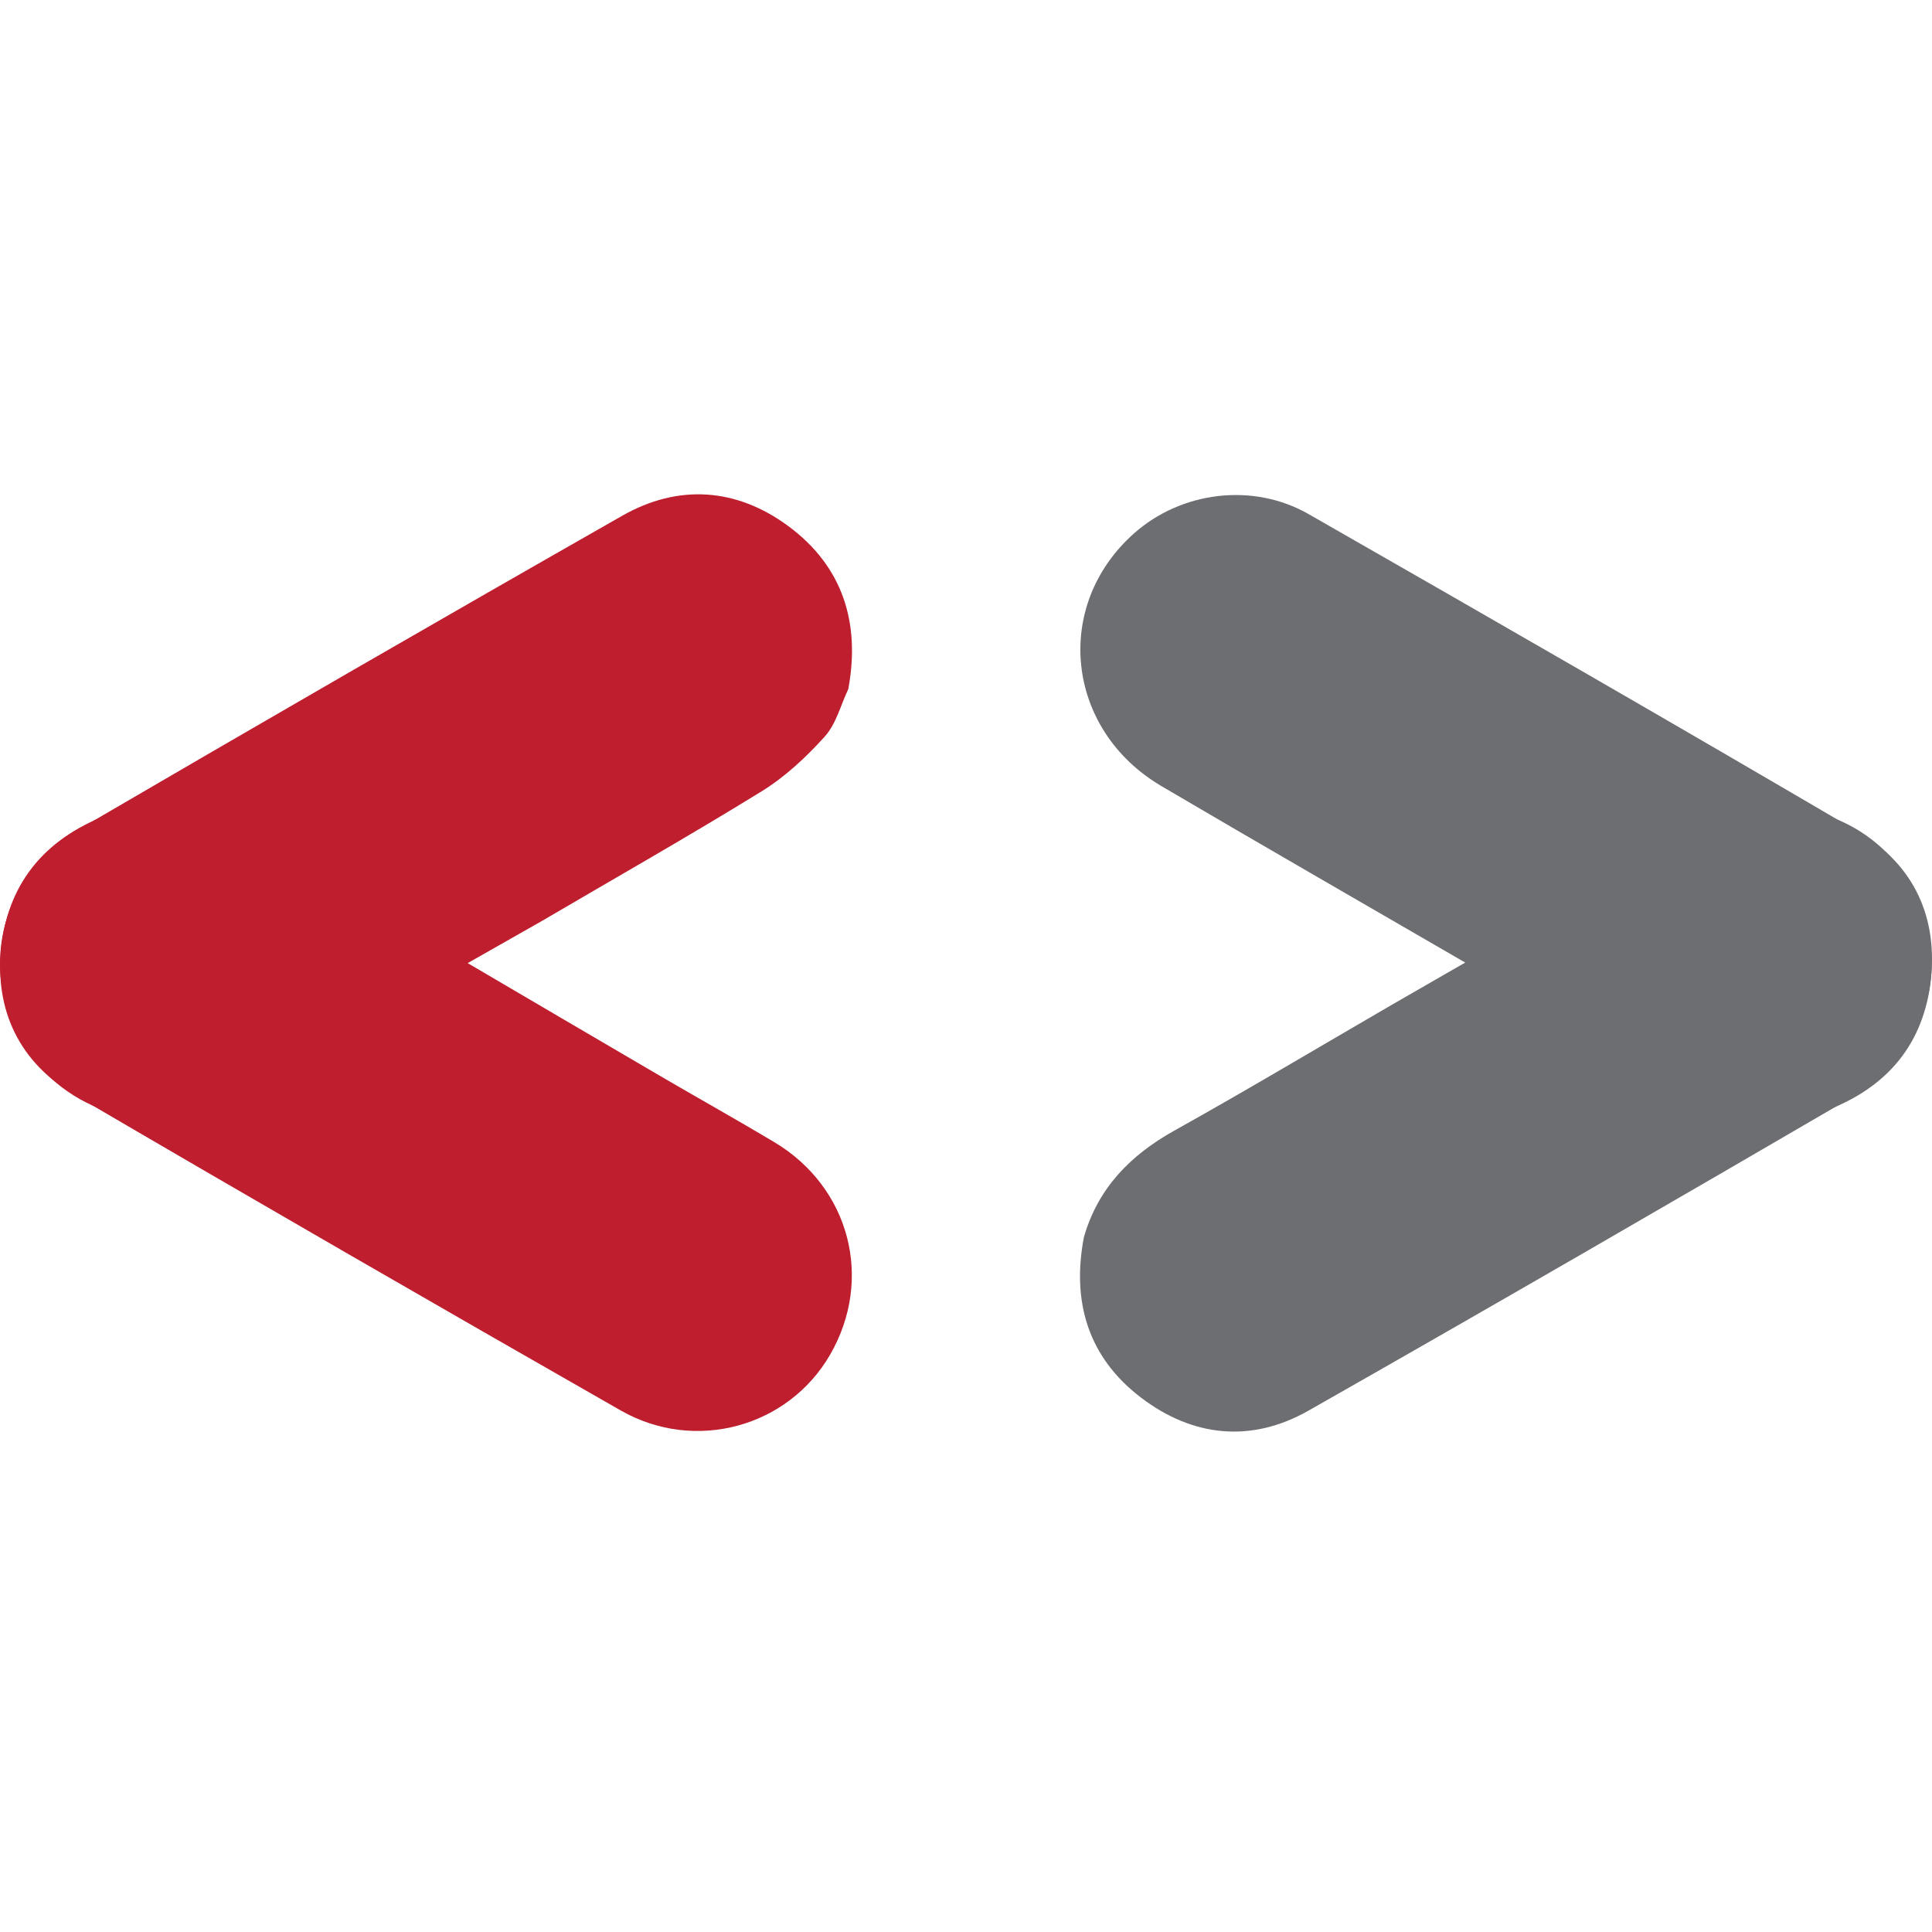 <svg xmlns="http://www.w3.org/2000/svg" width="800" height="800" fill="#000" preserveAspectRatio="xMidYMid" version="1.1" viewBox="0 -65.5 256 256"><g id="SVGRepo_iconCarrier"><g><path fill="#6d6e71" d="M184.315 67.704c13.469-7.736 26.902-15.535 40.417-23.19 12.828-7.269 27.92-.566 30.829 13.578 1.683 8.182-1.97 17.021-9.357 21.326-24.218 14.113-48.471 28.17-72.845 42.012-7.544 4.284-15.315 3.496-22.19-1.754-6.984-5.33-9.185-12.682-7.547-21.239 1.87-6.514 6.15-10.869 11.987-14.127 9.65-5.386 19.145-11.056 28.706-16.606"/><path fill="#6d6e71" d="M194.203 62.079c-13.435-7.796-26.904-15.531-40.292-23.406-12.709-7.476-14.449-23.898-3.655-33.49 6.244-5.547 15.725-6.804 23.147-2.559 24.332 13.917 48.632 27.893 72.806 42.08 7.482 4.391 10.684 11.516 9.577 20.095-1.125 8.712-6.39 14.294-14.62 17.155-6.577 1.638-12.488.108-18.228-3.318-9.49-5.665-19.148-11.053-28.735-16.557"/><path fill="#be1e2d" d="M71.752 56.563c-8.621 4.898-17.247 9.787-25.86 14.7-5.037 2.874-10.02 5.846-15.083 8.672-10.203 5.695-22.325 2.357-28.11-7.674-5.521-9.572-2.348-21.982 7.478-27.718C34.202 30.52 58.289 16.599 82.463 2.833c7.414-4.221 15.106-3.69 21.962 1.357 7.236 5.327 9.605 12.823 7.98 21.61-1.008 2.127-1.61 4.62-3.12 6.295-2.454 2.725-5.244 5.334-8.35 7.25-9.612 5.927-19.44 11.505-29.183 17.218"/><path fill="#be1e2d" d="M61.867 62.057c8.553 5.016 17.1 10.043 25.661 15.045 5.007 2.926 10.072 5.755 15.051 8.726 10.034 5.99 13.205 18.156 7.41 28.181-5.53 9.568-17.863 13.026-27.744 7.383-24.157-13.795-48.256-27.693-72.264-41.746C2.618 75.336-.768 68.409.175 59.948c.995-8.931 6.302-14.73 14.725-17.717 2.345-.189 4.805-.915 7.011-.445 3.587.764 7.242 1.875 10.454 3.607 9.939 5.36 19.683 11.082 29.502 16.664"/></g></g></svg>